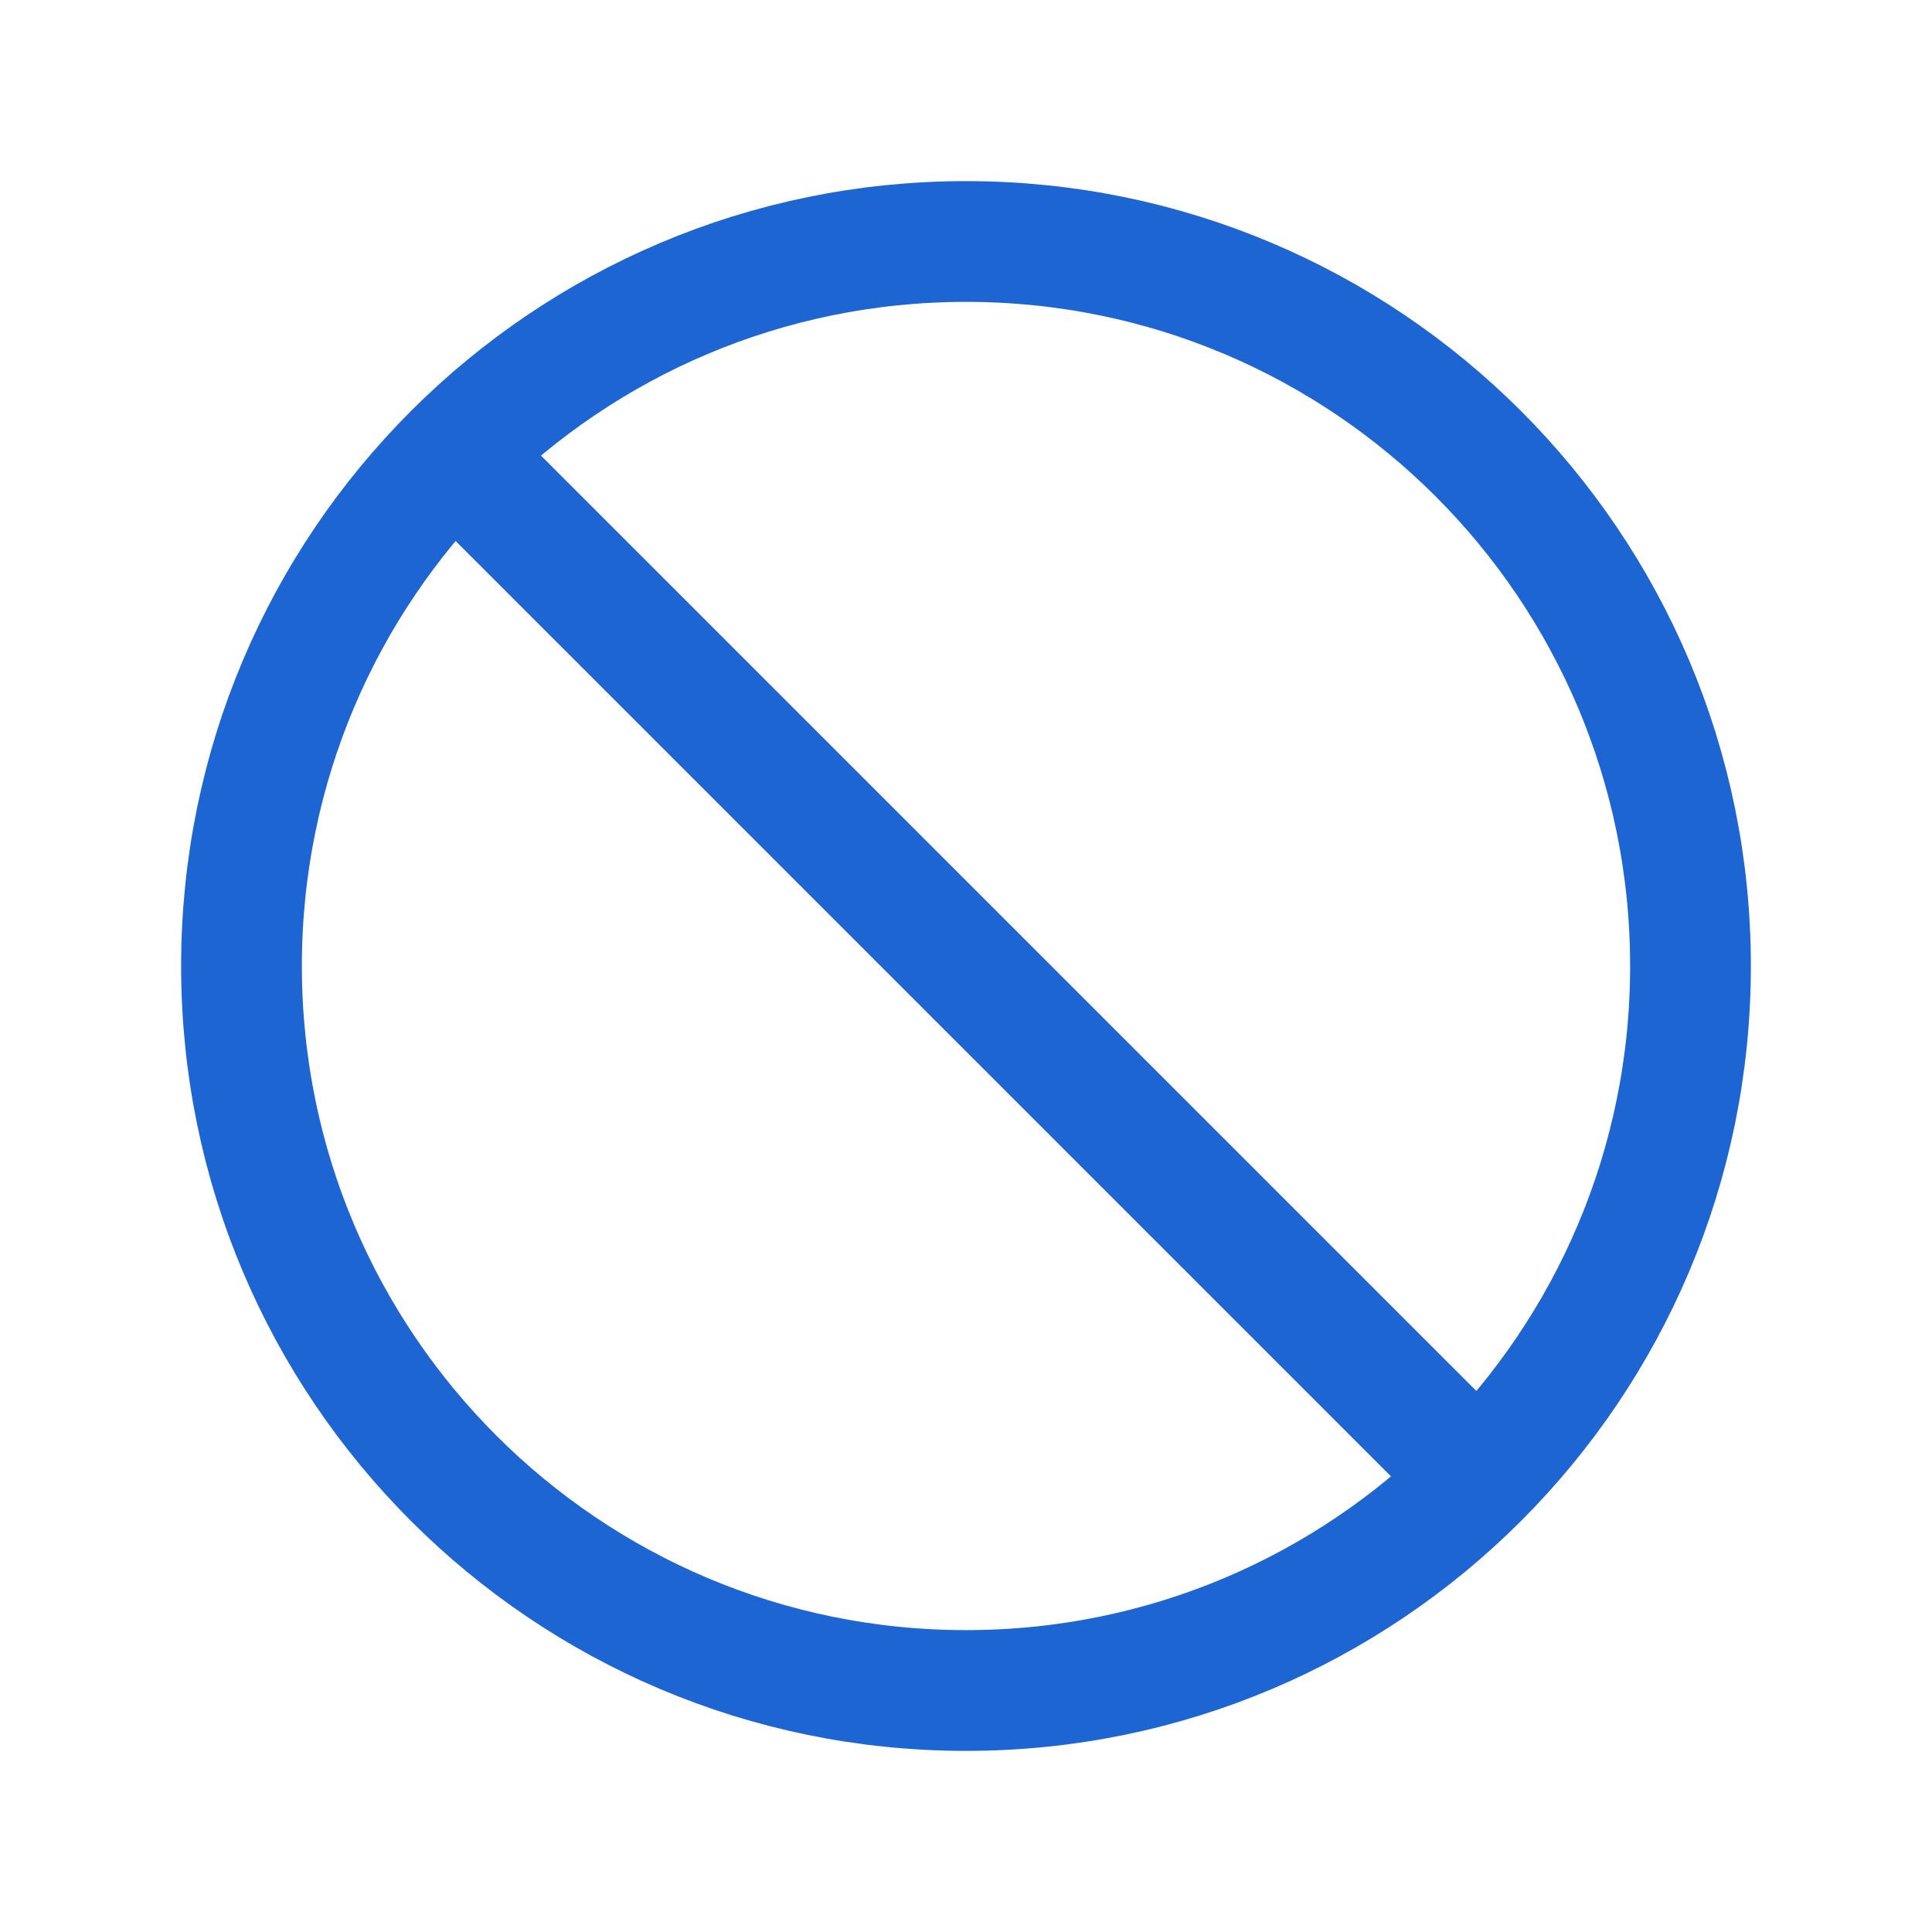 <svg width="24" height="24" viewBox="0 0 24 24" fill="none" xmlns="http://www.w3.org/2000/svg">
<path d="M12 21C16.971 21 21 16.971 21 12C21 7.029 16.971 3 12 3C7.029 3 3 7.029 3 12C3 16.971 7.029 21 12 21Z" stroke="#1E65D4" stroke-width="1.5" stroke-linecap="round" stroke-linejoin="round"/>
<path d="M5.7 5.7L18.3 18.3" stroke="#1E65D4" stroke-width="1.5" stroke-linecap="round" stroke-linejoin="round"/>
</svg>
